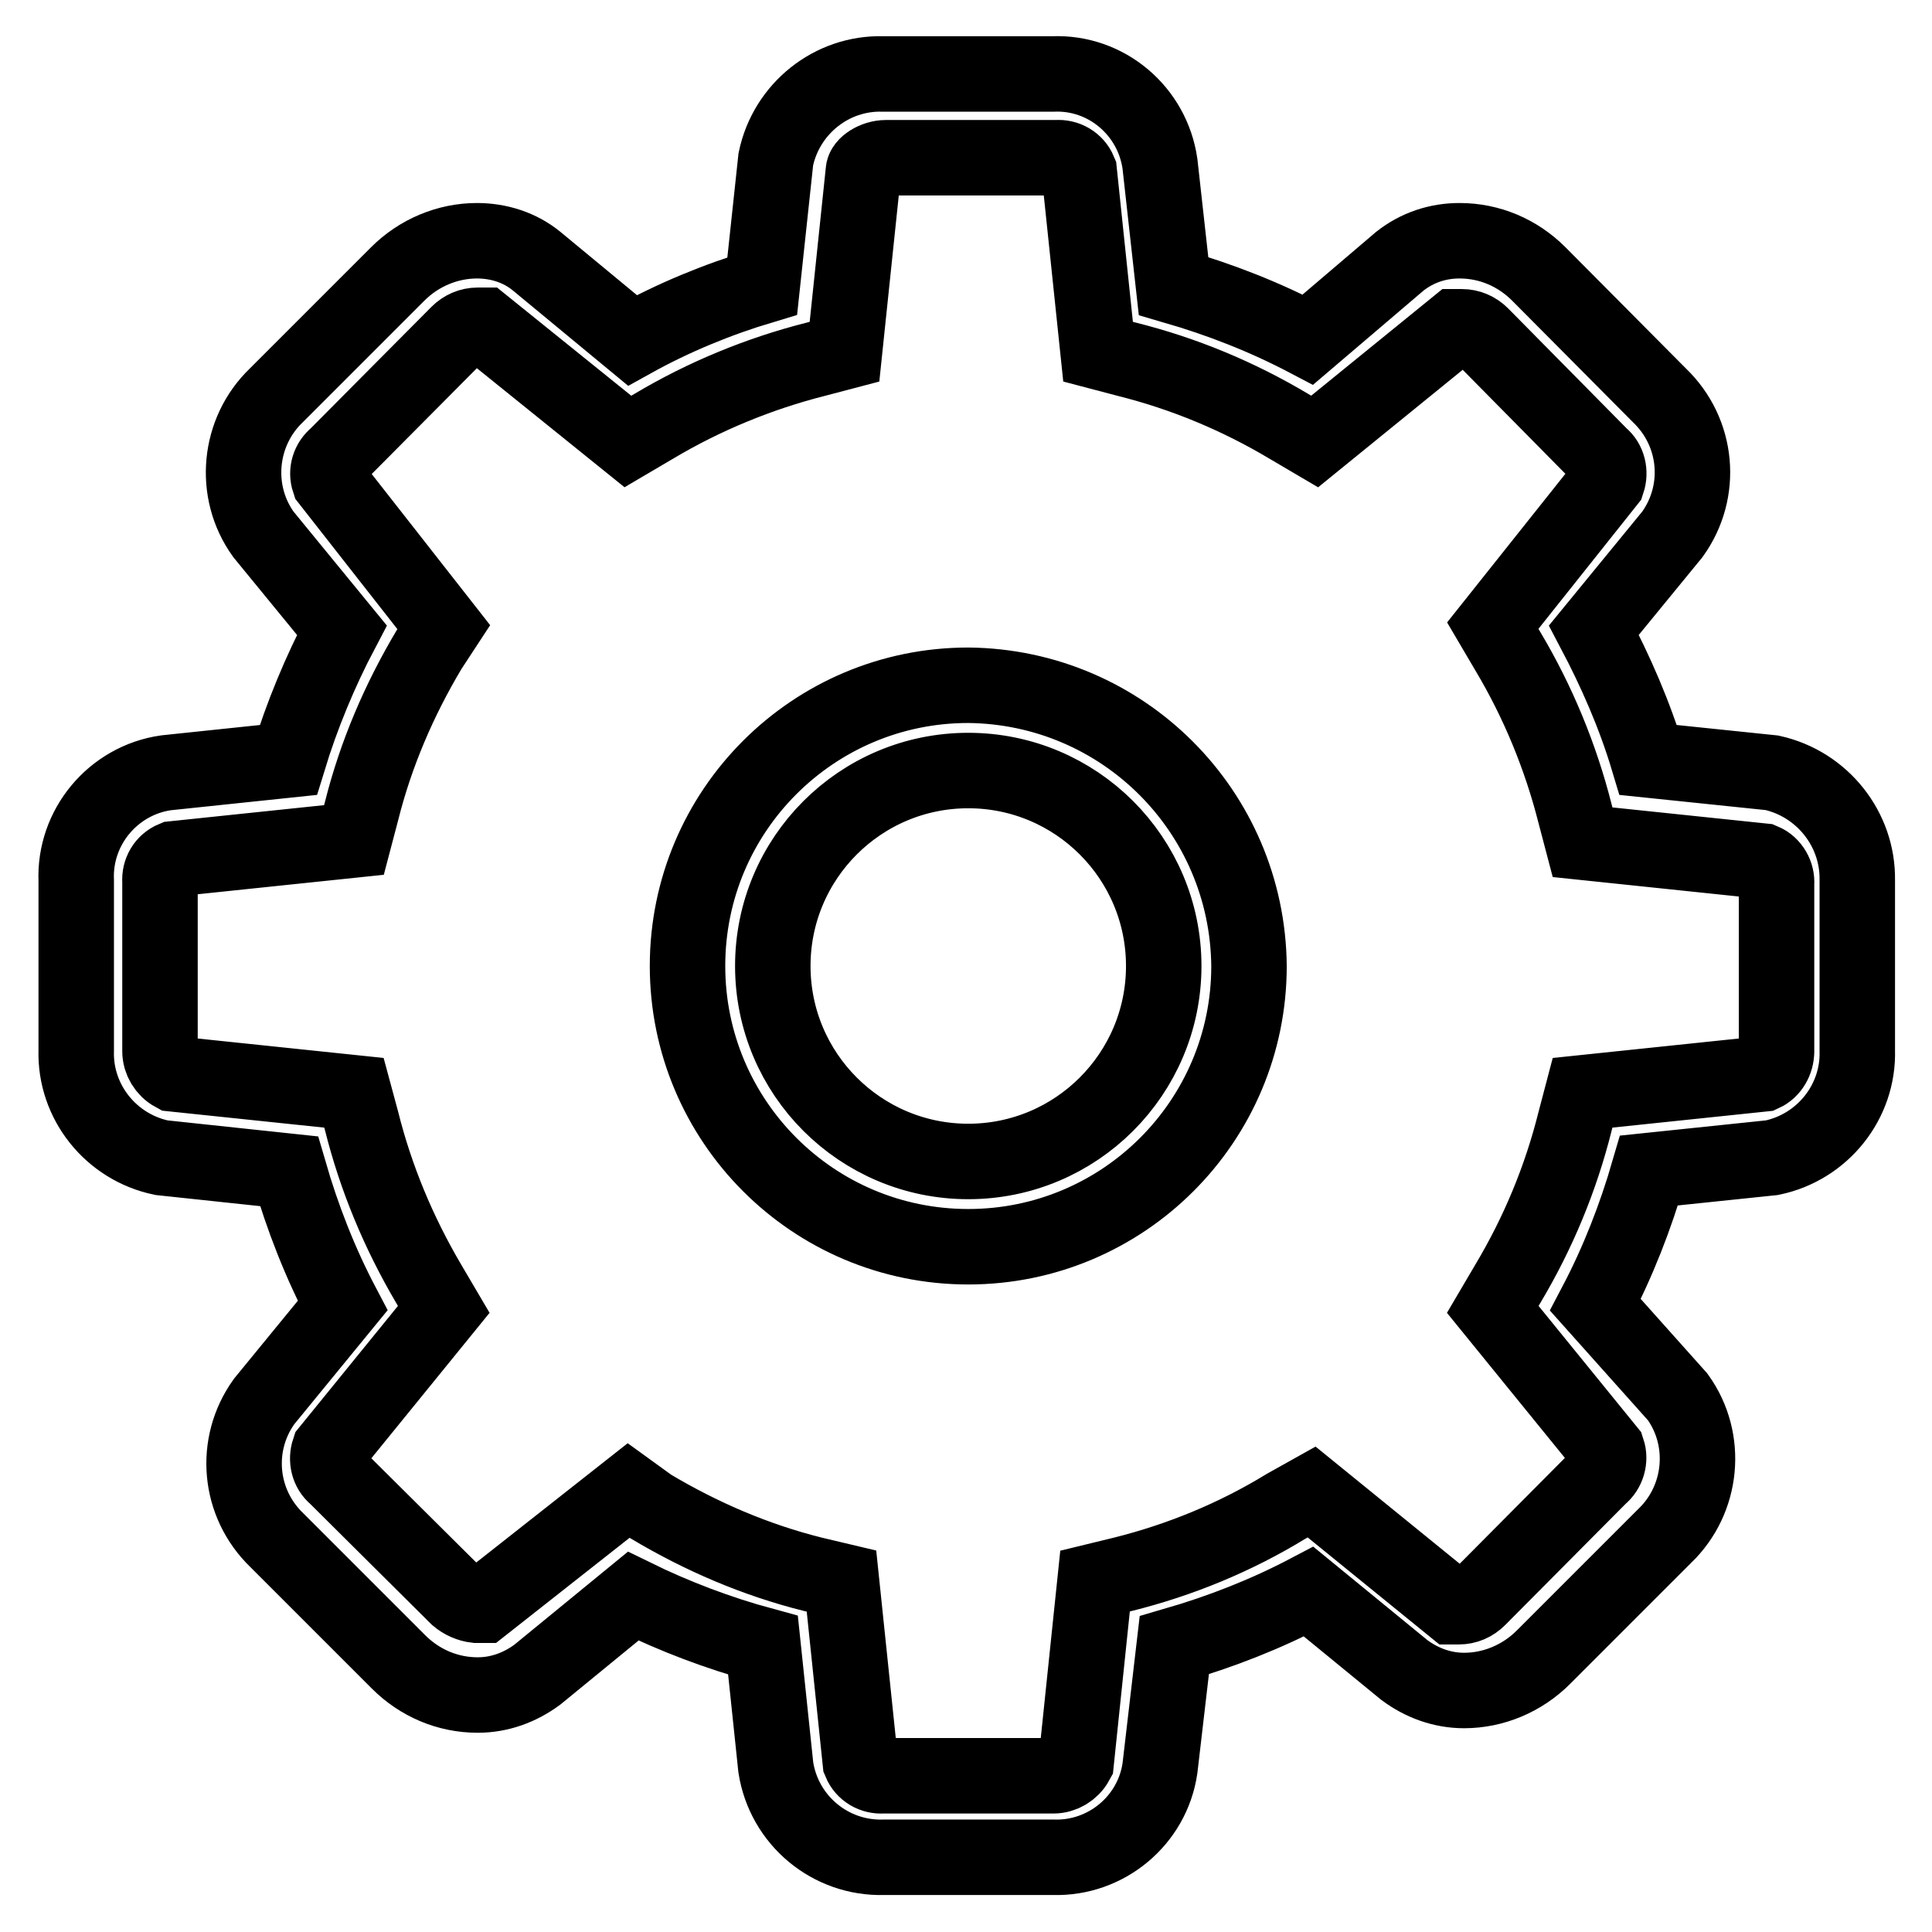<?xml version="1.0" encoding="utf-8"?>
<!-- Svg Vector Icons : http://www.onlinewebfonts.com/icon -->
<!DOCTYPE svg PUBLIC "-//W3C//DTD SVG 1.1//EN" "http://www.w3.org/Graphics/SVG/1.1/DTD/svg11.dtd">
<svg version="1.1" xmlns="http://www.w3.org/2000/svg" xmlns:xlink="http://www.w3.org/1999/xlink" x="0px" y="0px" viewBox="0 0 256 256" enable-background="new 0 0 256 256" xml:space="preserve">
<g> <path stroke-width="10" fill-opacity="0" stroke="#000000"  d="M234.8,102.4l-16.4-1.7c-1.8-6-4.3-11.7-7.2-17.2l10.4-12.7c4.1-5.7,3.4-13.5-1.7-18.4l-16-16.1 c-2.8-2.8-6.5-4.4-10.5-4.4c-2.9,0-5.6,0.9-7.9,2.7L173.3,45c-5.7-3-11.6-5.3-17.8-7.1l-1.8-16.2c-1-7-7.1-12.2-14.2-11.9H117 c-6.8-0.2-12.8,4.6-14.2,11.3L101,37.9c-6,1.8-11.8,4.2-17.2,7.2L71.1,34.6c-2.2-1.8-5-2.7-7.9-2.7c-3.9,0-7.7,1.6-10.5,4.4 L36.6,52.4c-5,4.8-5.8,12.7-1.7,18.4l10.4,12.7c-2.9,5.5-5.3,11.3-7.1,17.2l-16.2,1.7c-7,1-12.2,7.2-11.9,14.3v22.5 c-0.2,6.8,4.6,12.8,11.3,14.2l16.9,1.8c1.8,6.2,4.1,12.1,7.1,17.8l-10.4,12.7c-4.1,5.7-3.4,13.5,1.7,18.4l16.1,16.1 c2.8,2.8,6.5,4.4,10.5,4.4c2.9,0,5.6-1,7.9-2.7l12.7-10.4c5.5,2.7,11.3,4.9,17.2,6.5l1.7,16.2c1.1,7,7.2,12.1,14.3,11.9h22.5 c7,0.2,13.1-4.9,14.1-11.8l1.9-16.3c6.2-1.8,12.1-4.1,17.8-7.1l12.7,10.4c2.3,1.7,5,2.7,7.9,2.7c3.9,0,7.7-1.6,10.5-4.4l16.1-16.1 c5-4.8,5.8-12.7,1.7-18.4l-10.9-12.2c3-5.7,5.3-11.6,7.1-17.8l16.3-1.7c6.7-1.4,11.5-7.4,11.3-14.2v-22.6 C246.2,109.9,241.5,103.9,234.8,102.4z M235.4,139.3c0,1.3-0.7,2.5-1.8,3l-23.9,2.5l-1,3.8c-1.9,7.6-4.9,14.8-8.9,21.5l-2,3.4 l15.2,18.7c0.4,1.2,0,2.6-1,3.4l-16.1,16.2c-0.7,0.7-1.6,1.1-2.6,1.1h-0.8l-18.7-15.2l-3.4,1.9c-6.7,4.1-14,7.1-21.6,9l-3.7,0.9 l-2.5,24c-0.6,1.1-1.8,1.8-3,1.8H117c-1.3,0.1-2.5-0.6-3-1.8l-2.5-24l-3.8-0.9c-7.6-1.9-14.8-5-21.5-9l-2.9-2.1L64,212.7h-0.9 c-0.9-0.1-1.8-0.5-2.5-1.1l-16.1-16c-1-0.8-1.3-2.2-0.9-3.4l15.2-18.7l-2-3.4c-4-6.8-7-14-8.9-21.6l-1-3.7L23,142.3 c-1.1-0.6-1.8-1.8-1.8-3v-22.5c-0.1-1.3,0.6-2.5,1.8-3l23.9-2.5l1-3.8c1.9-7.6,5-14.8,9-21.5l1.9-2.9L43.6,63.7 c-0.4-1.2,0-2.5,1-3.3l16.1-16.2c0.7-0.7,1.6-1.1,2.6-1.1h0.8l19.1,15.4l3.4-2c6.7-4,14-7,21.5-8.9l3.8-1l2.5-23.9 c0-0.8,1.5-1.8,3-1.8H140c1.3-0.1,2.5,0.6,3,1.8l2.5,23.9l3.8,1c7.6,1.9,14.8,4.9,21.5,8.9l3.4,2l18.7-15.2h0.8 c1,0,1.9,0.4,2.6,1.1l15.8,16c1,0.8,1.3,2.2,0.9,3.4l-15.2,19.1l2,3.4c4,6.7,7,14,8.9,21.5l1,3.8l23.9,2.5c1.2,0.5,1.9,1.8,1.8,3 v22.5V139.3z M128.3,90.8c-20.5,0-37.2,16.6-37.2,37.2c0,20.5,16.6,37.2,37.2,37.2c20.5,0,37.2-16.6,37.2-37.2l0,0 C165.3,107.5,148.8,91,128.3,90.8z M128.3,153.9c-14.3,0-25.9-11.6-25.9-25.9c0-14.3,11.6-25.9,25.9-25.9 c14.3,0,25.9,11.6,25.9,25.9C154.2,142.3,142.6,153.9,128.3,153.9z"/></g>
</svg>